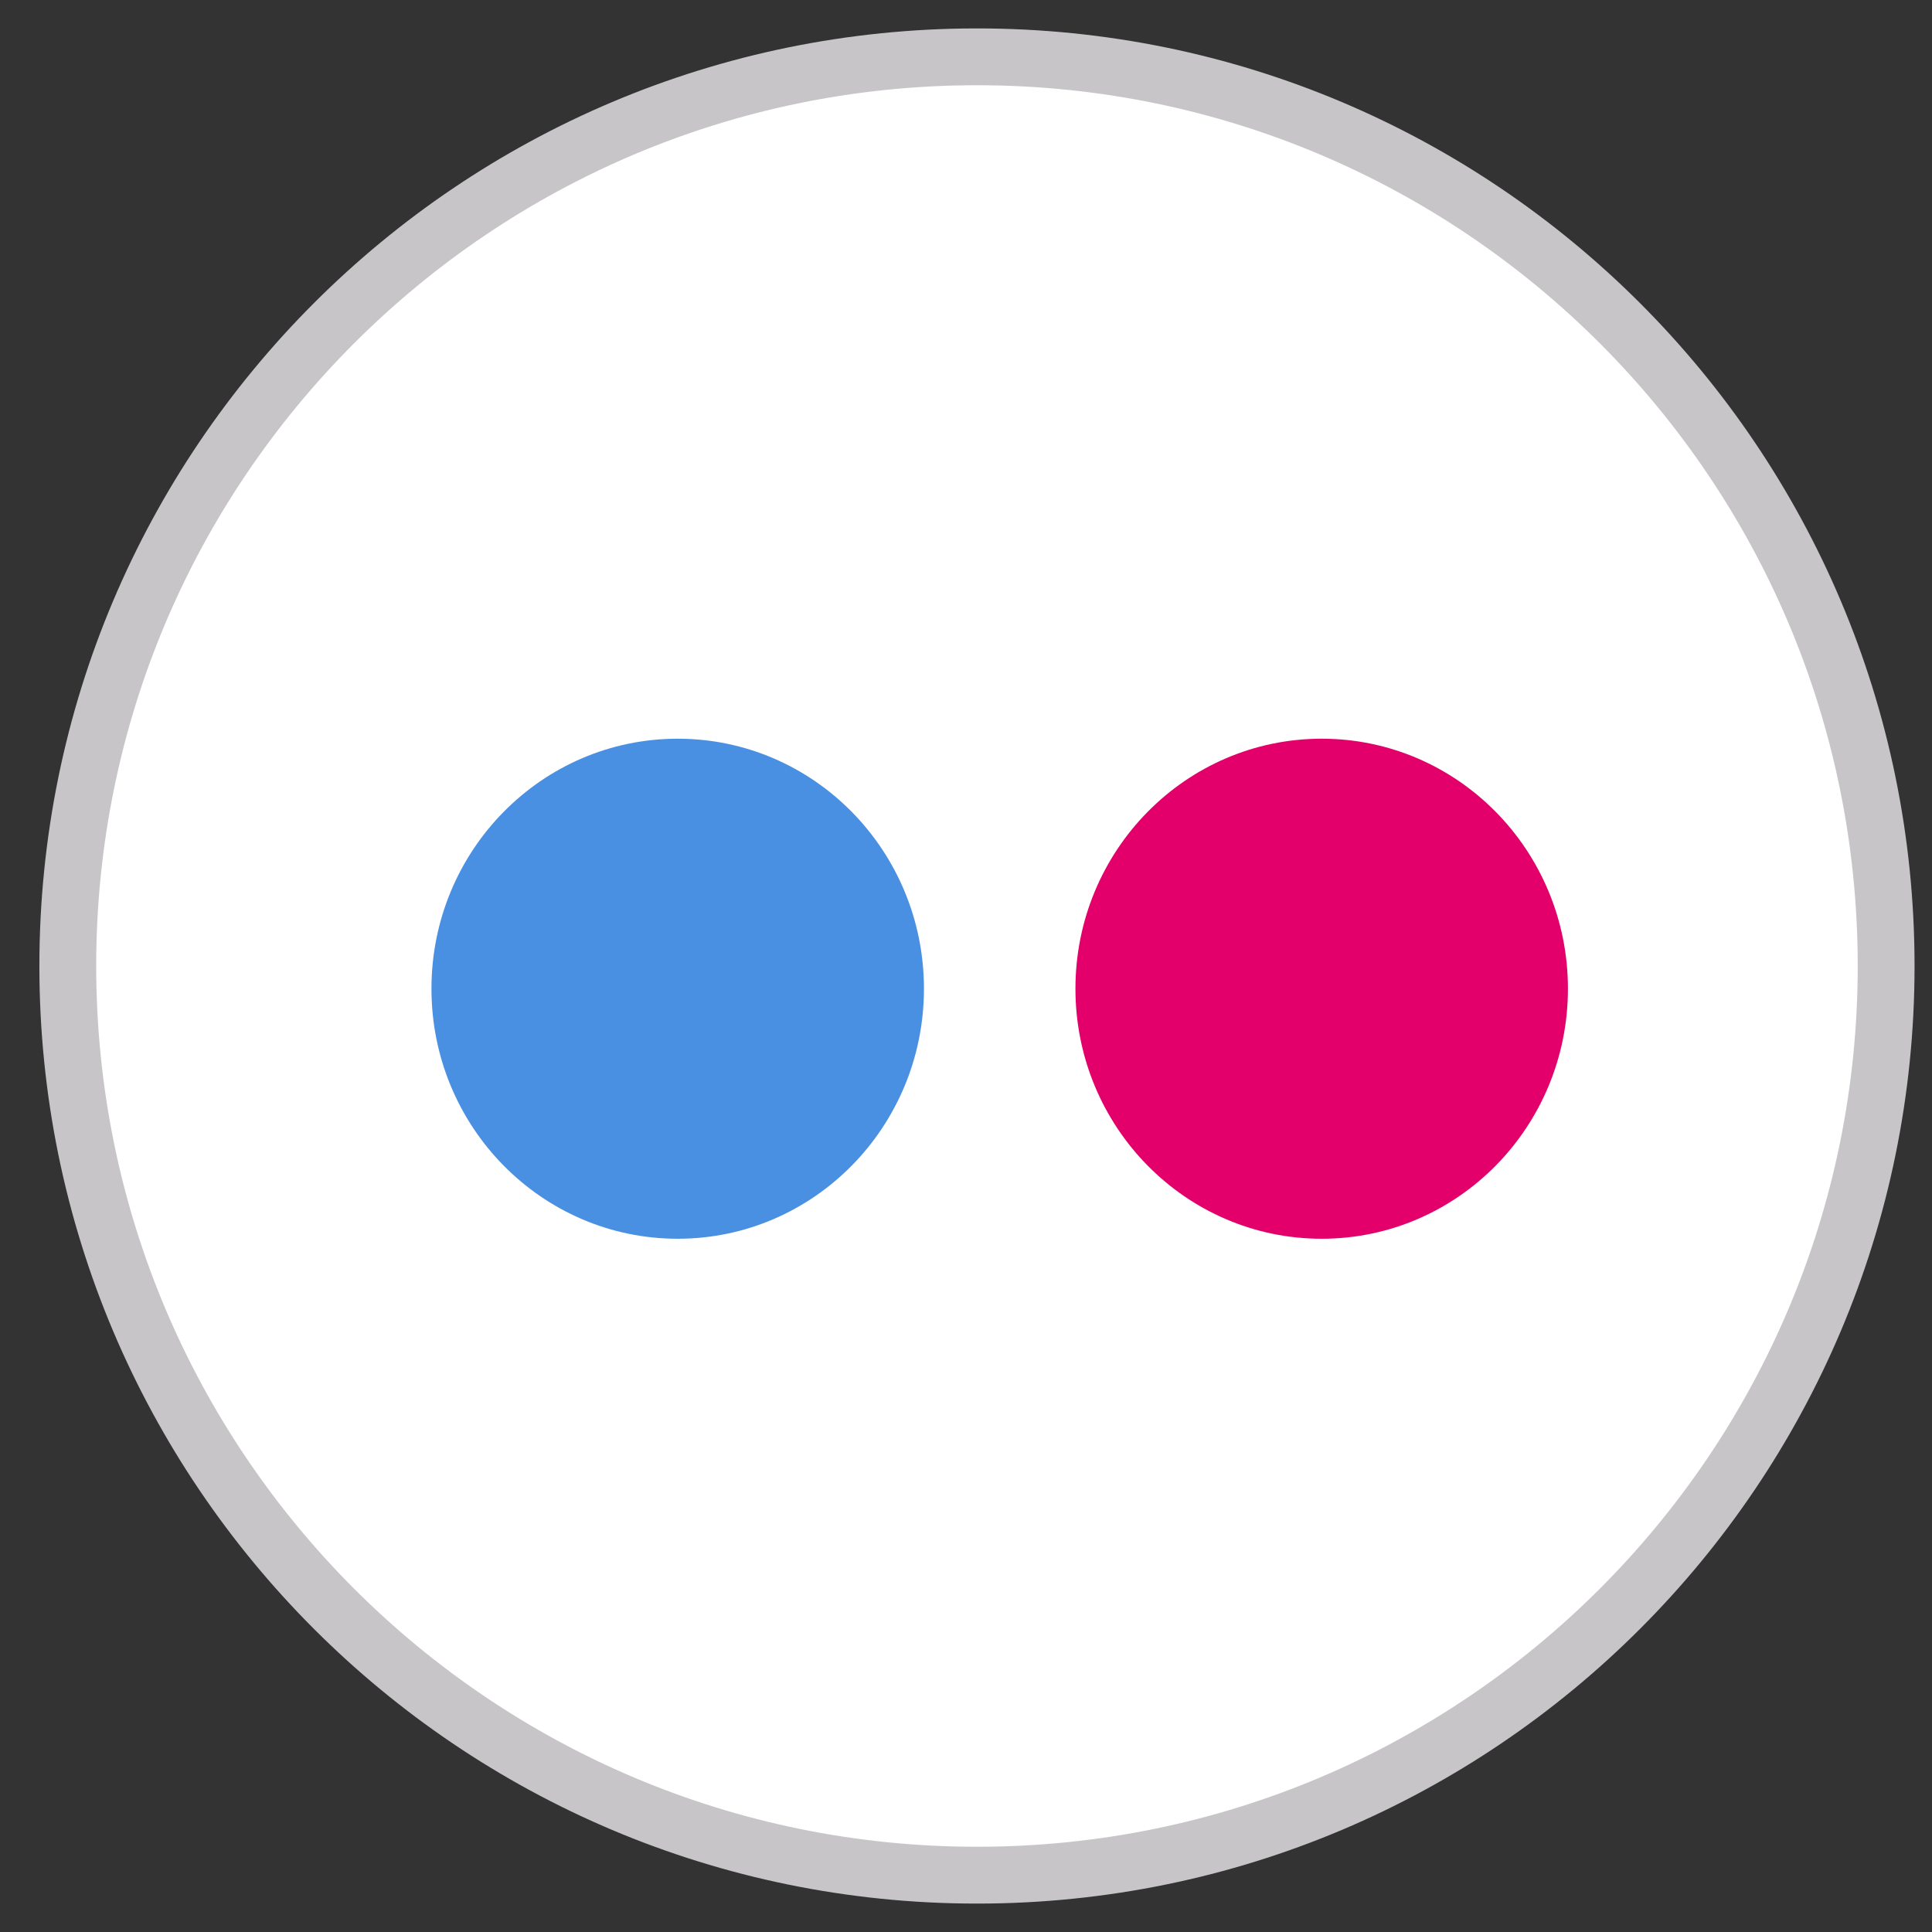 <?xml version="1.0" encoding="UTF-8" standalone="no"?>
<svg width="34px" height="34px" viewBox="0 0 34 34" version="1.1" xmlns="http://www.w3.org/2000/svg" xmlns:xlink="http://www.w3.org/1999/xlink">
    <rect x="0" y="0" width="34" height="34" fill="#333333" stroke="none"/>
    <!-- Generator: sketchtool 3.8.3 (29802) - http://www.bohemiancoding.com/sketch -->
    <title>27111541-1AFD-434F-A49E-80723C58FBE2</title>
    <desc>Created with sketchtool.</desc>
    <defs></defs>
    <g id="home-3" stroke="none" stroke-width="1" fill="none" fill-rule="evenodd">
        <g id="Home" transform="translate(-524, -3900)">
            <g id="FOOTER" transform="translate(-1, 3555)">
                <g id="reseaux-sociaux" transform="translate(358, 345)">
                    <g id="/ico/ico-flickr-home" transform="translate(168.193, 1)">
                        <path d="M32,16 C32,24.836 24.837,32 16.001,32 C7.163,32 0,24.836 0,16 C0,7.164 7.163,0 16.001,0 C24.837,0 32,7.164 32,16" id="Fill-27" stroke="#C7C5C8" fill="#FFFFFF"></path>
                        <path d="M15.067,16.4 C15.067,18.83 13.127,20.8 10.734,20.8 C8.34,20.8 6.4,18.83 6.4,16.4 C6.4,13.97 8.34,12 10.734,12 C13.127,12 15.067,13.97 15.067,16.4" id="Fill-27" fill="#4990E2"></path>
                        <path d="M26.4,16.4 C26.4,18.83 24.46,20.8 22.067,20.8 C19.673,20.8 17.733,18.83 17.733,16.4 C17.733,13.97 19.673,12 22.067,12 C24.46,12 26.4,13.97 26.4,16.4" id="Fill-27" fill="#E3006A"></path>
                    </g>
                </g>
            </g>
        </g>
    </g>
</svg>